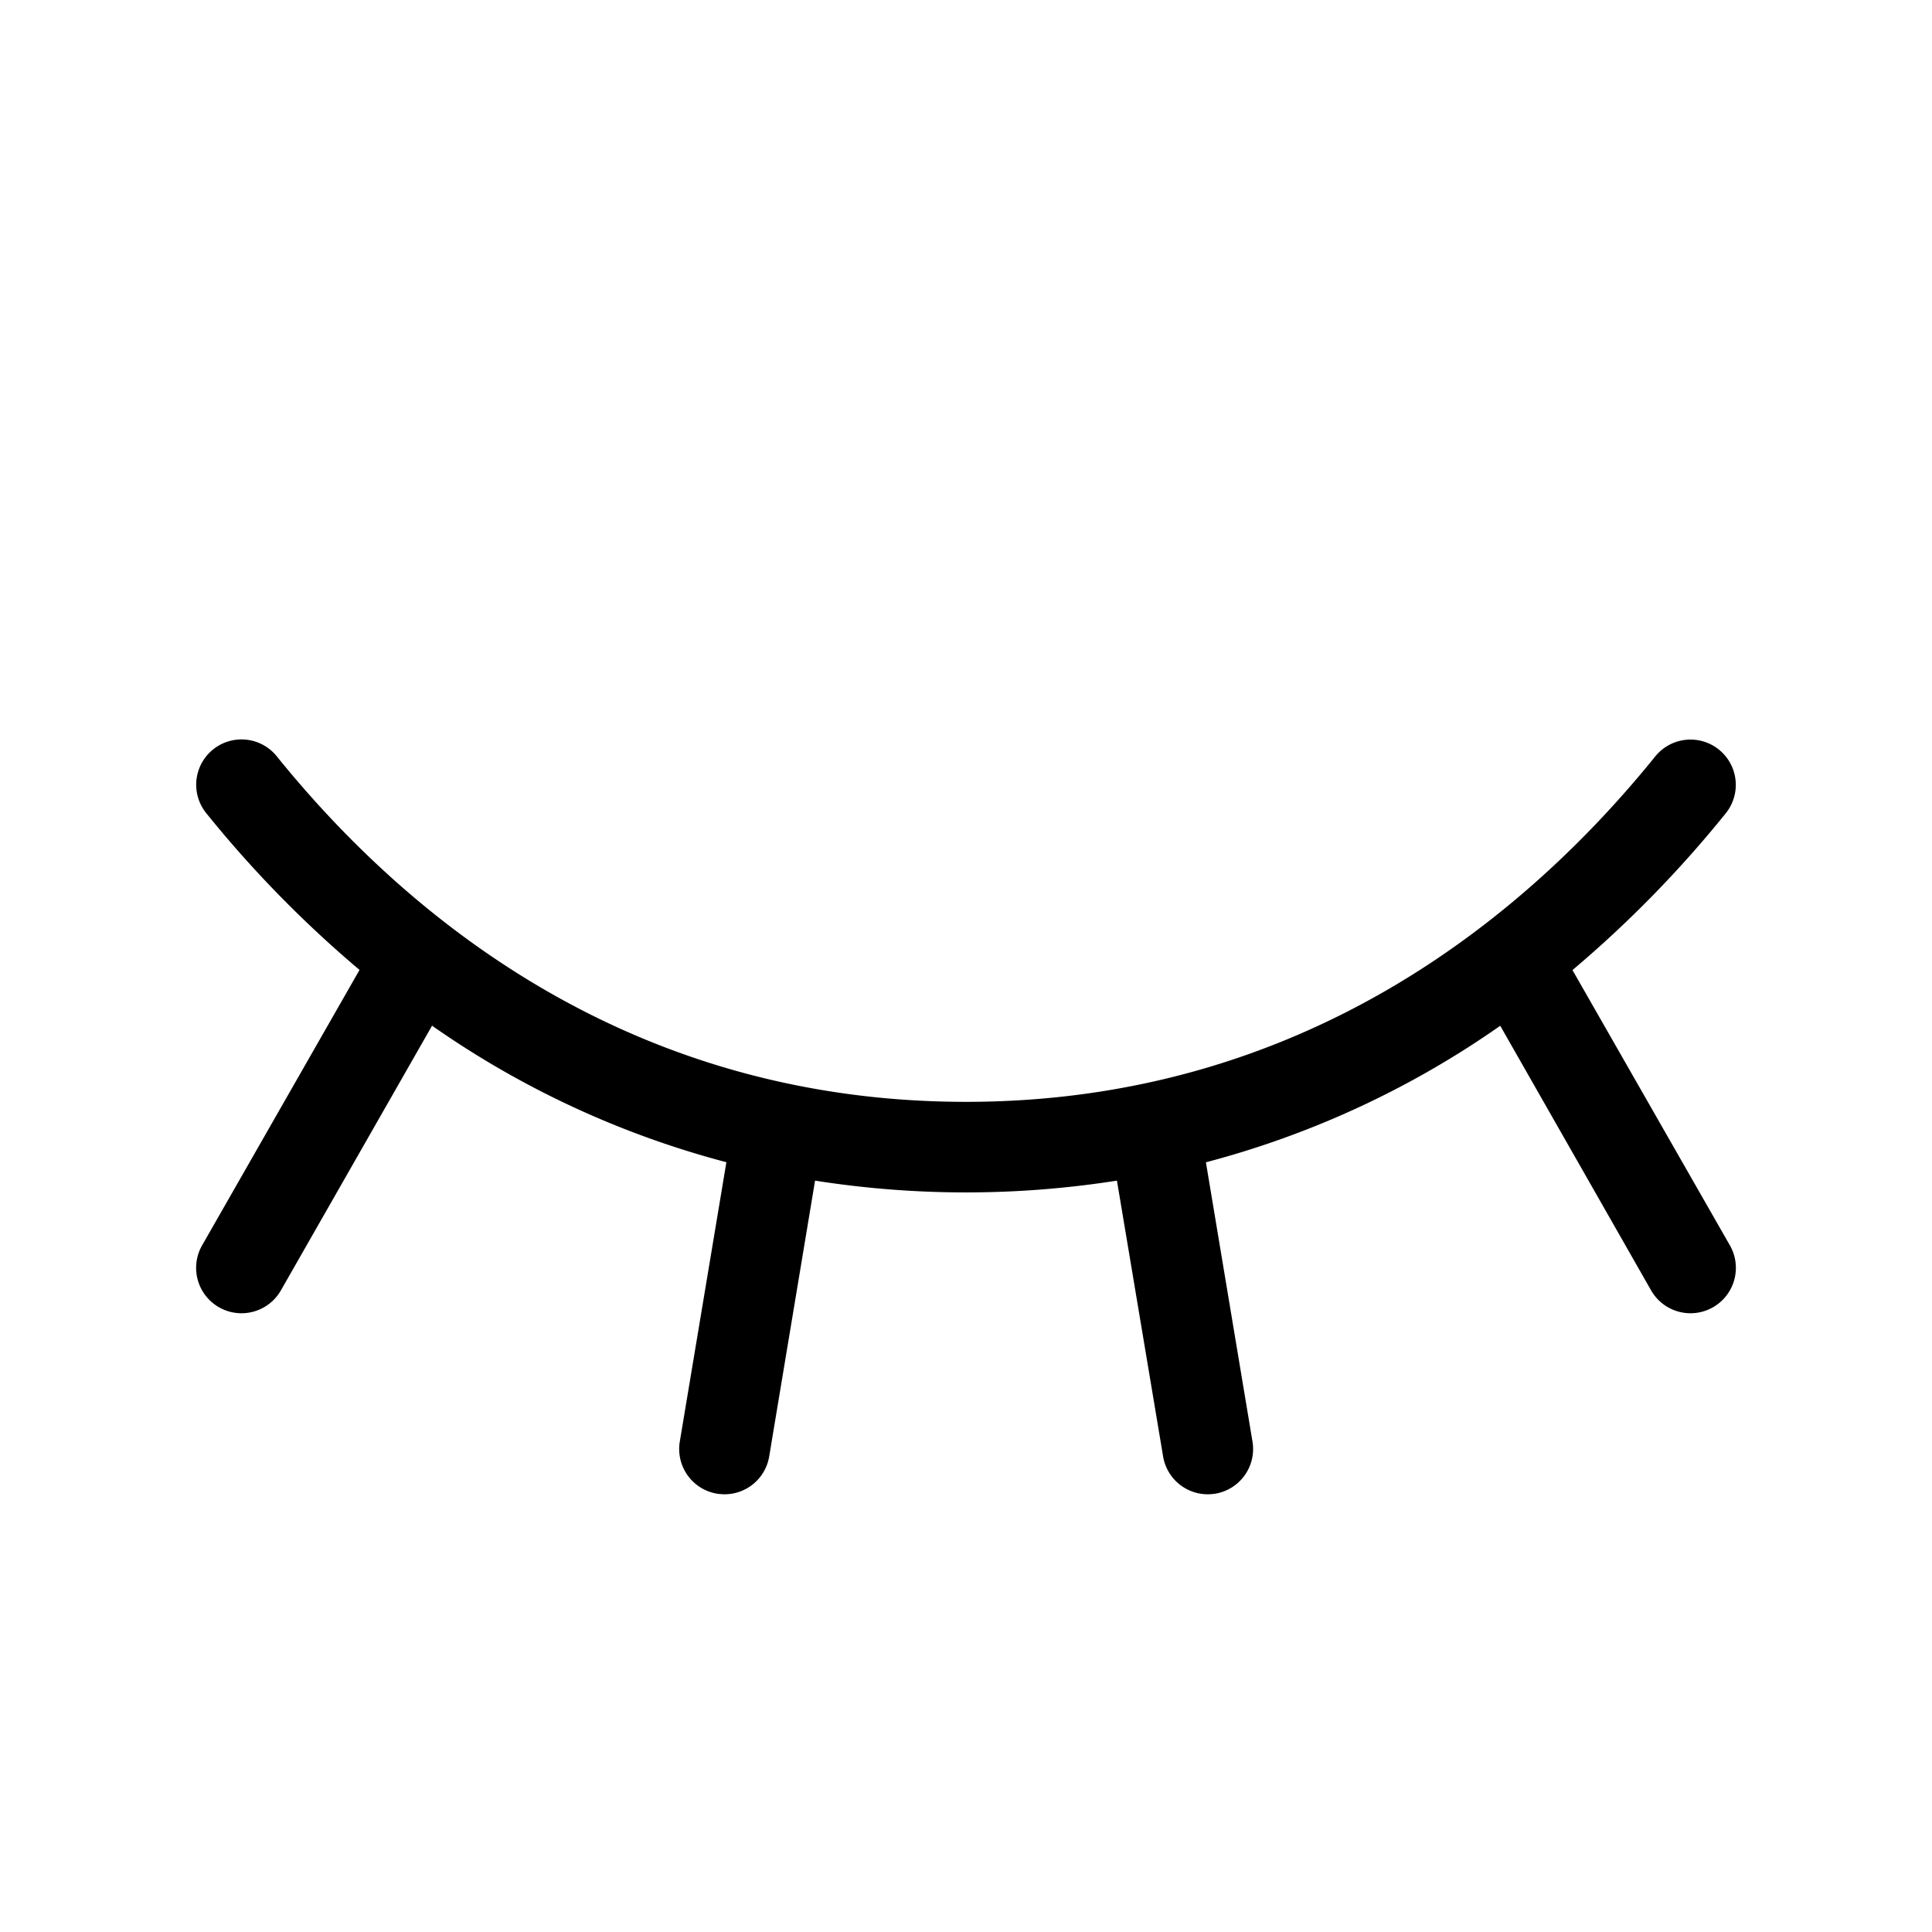 <svg xmlns="http://www.w3.org/2000/svg" viewBox="0 0 256 256" fill="currentColor"><path d="M229.21,165a6,6,0,0,1-10.42,6l-20-35.08a122,122,0,0,1-39,18.09l6.17,37a6,6,0,0,1-4.93,6.91,6.85,6.85,0,0,1-1,.08,6,6,0,0,1-5.91-5L148,156.44a128.86,128.86,0,0,1-40,0L101.92,193A6,6,0,0,1,96,198a6.85,6.85,0,0,1-1-.08A6,6,0,0,1,90.08,191l6.17-37a122,122,0,0,1-39-18.09L37.21,171a6,6,0,1,1-10.42-6l20.85-36.48a152,152,0,0,1-20.31-20.77,6,6,0,0,1,9.34-7.54C53.54,121.11,83.07,146,128,146s74.46-24.89,91.33-45.77a6,6,0,0,1,9.34,7.54,152,152,0,0,1-20.31,20.77Z"/></svg>